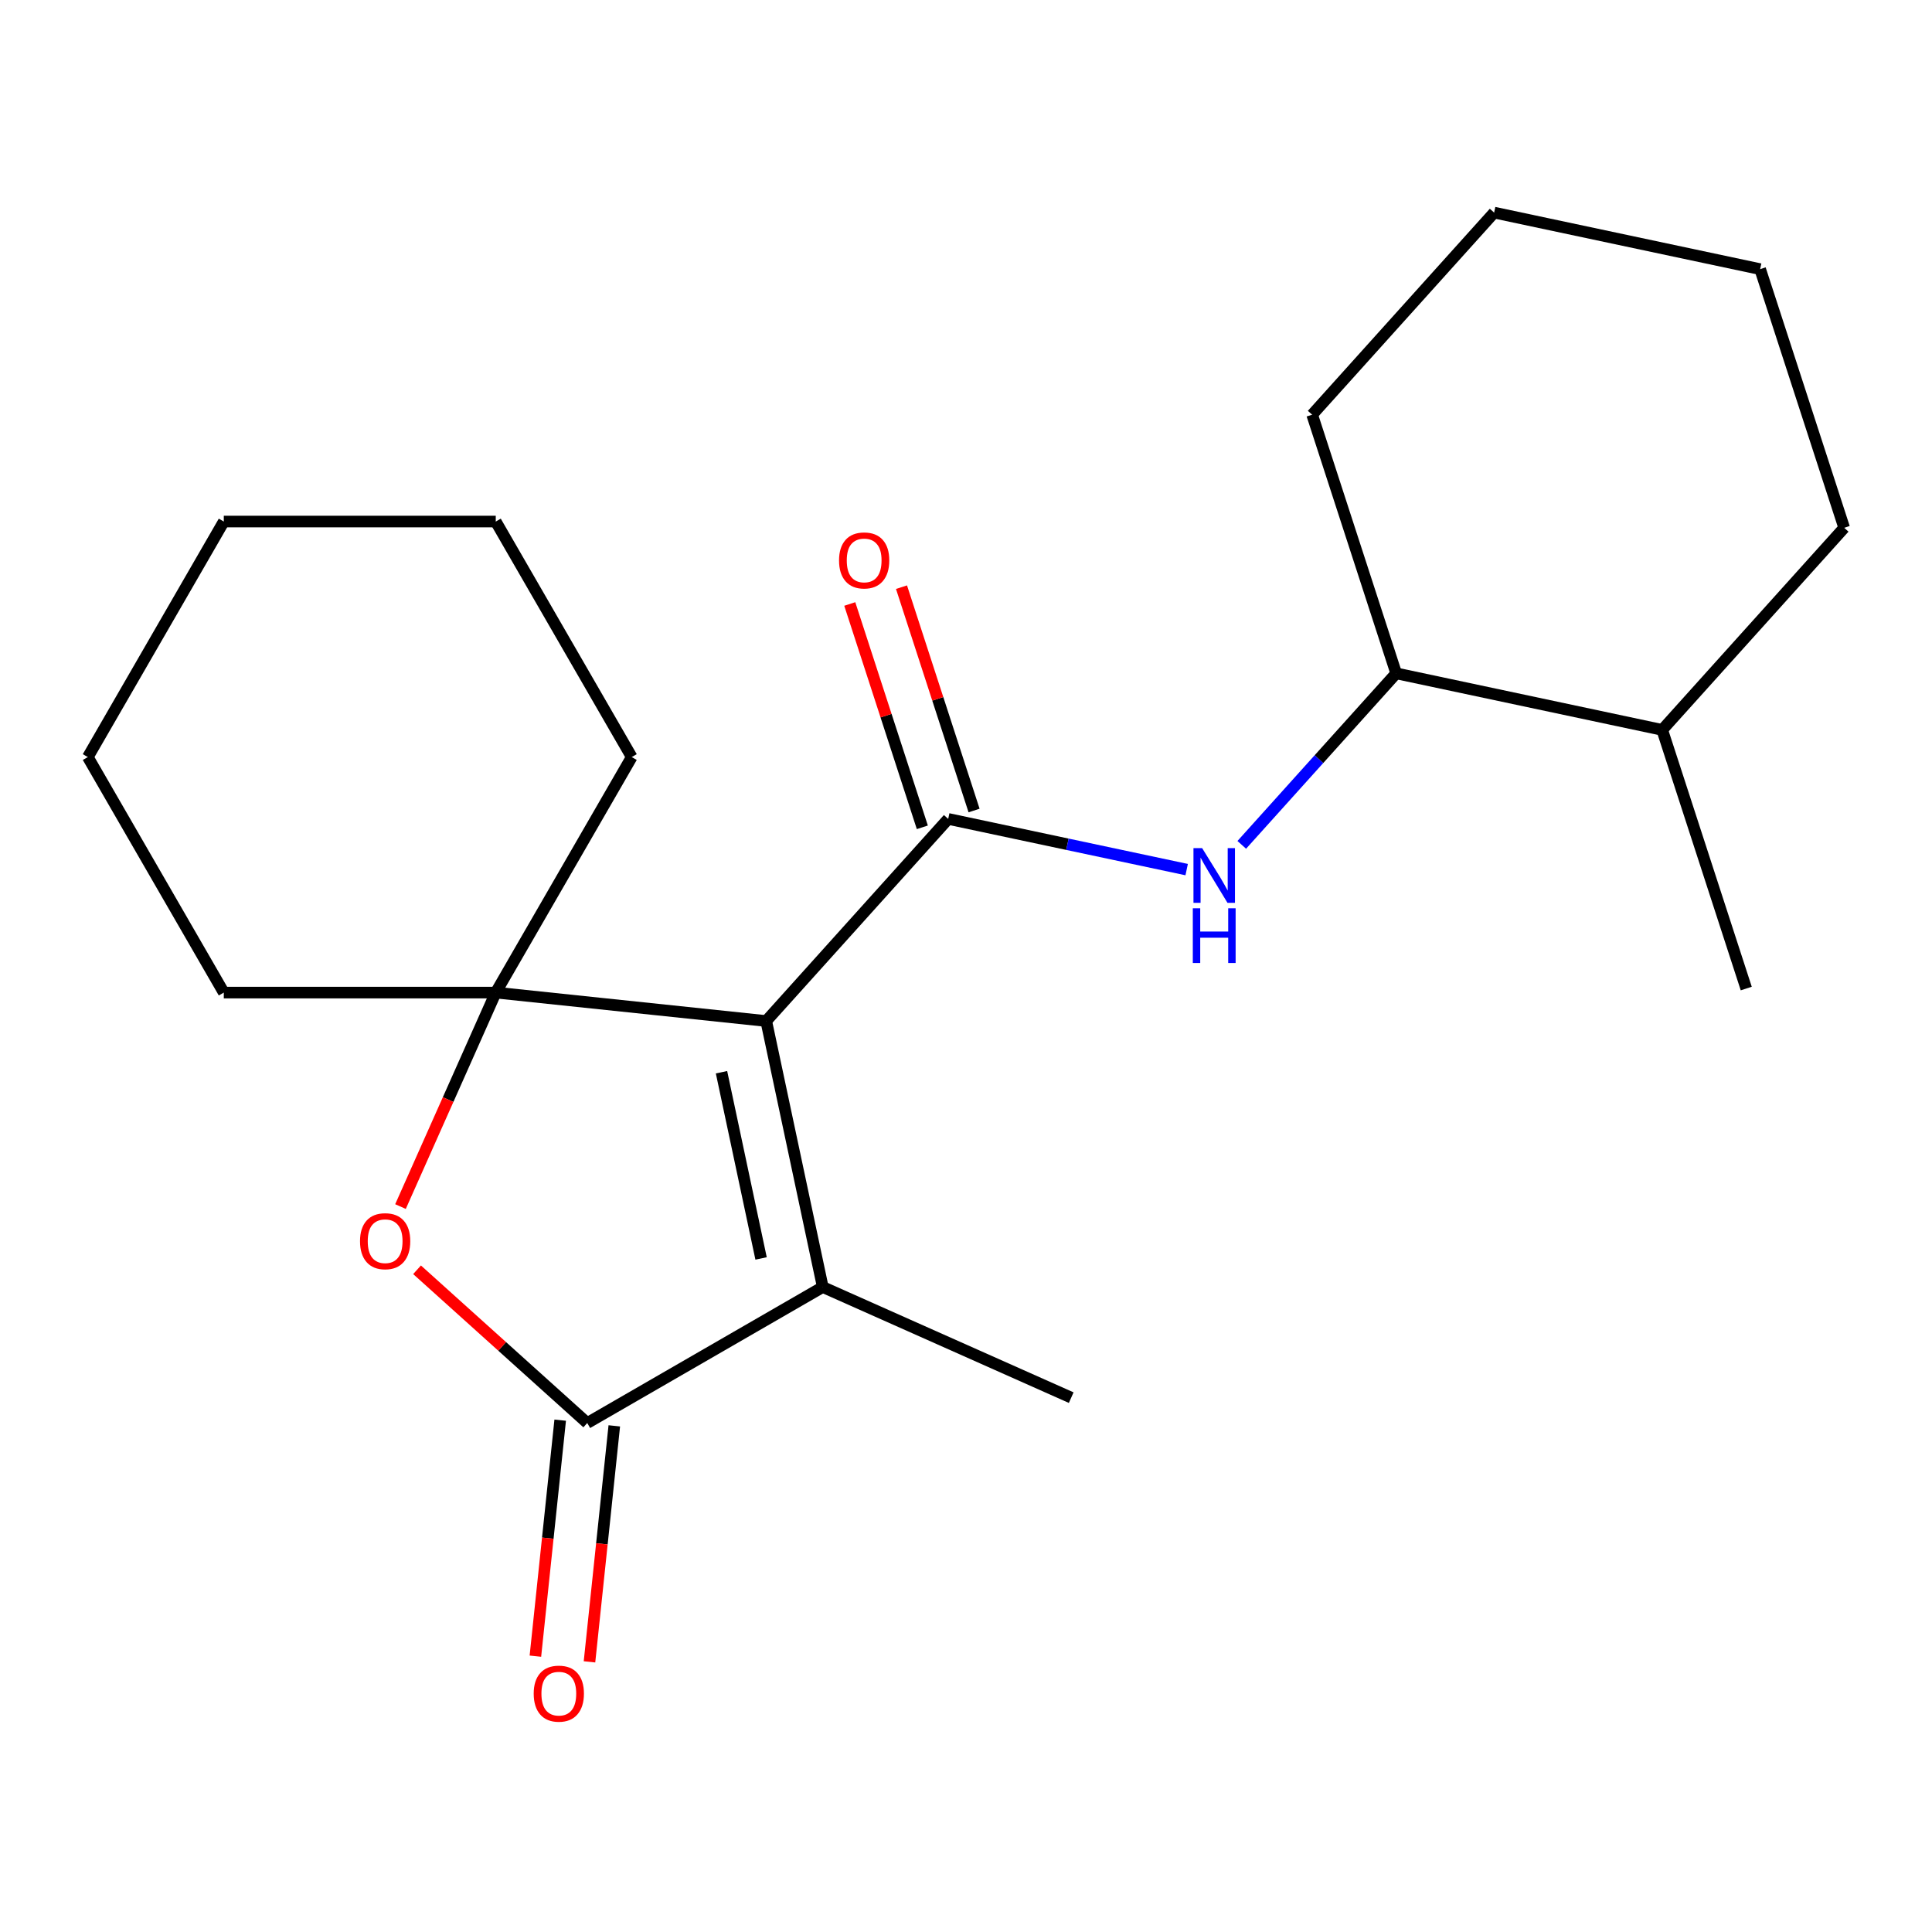 <?xml version='1.0' encoding='iso-8859-1'?>
<svg version='1.1' baseProfile='full'
              xmlns='http://www.w3.org/2000/svg'
                      xmlns:rdkit='http://www.rdkit.org/xml'
                      xmlns:xlink='http://www.w3.org/1999/xlink'
                  xml:space='preserve'
width='1000px' height='1000px' viewBox='0 0 1000 1000'>
<!-- END OF HEADER -->
<rect style='opacity:1.0;fill:#FFFFFF;stroke:none' width='1000' height='1000' x='0' y='0'> </rect>
<path class='bond-0' d='M 396.596,528.476 L 490.787,423.867' style='fill:none;fill-rule:evenodd;stroke:#000000;stroke-width:6px;stroke-linecap:butt;stroke-linejoin:miter;stroke-opacity:1' />
<path class='bond-1' d='M 396.596,528.476 L 256.602,513.762' style='fill:none;fill-rule:evenodd;stroke:#000000;stroke-width:6px;stroke-linecap:butt;stroke-linejoin:miter;stroke-opacity:1' />
<path class='bond-2' d='M 396.596,528.476 L 425.863,666.165' style='fill:none;fill-rule:evenodd;stroke:#000000;stroke-width:6px;stroke-linecap:butt;stroke-linejoin:miter;stroke-opacity:1' />
<path class='bond-2' d='M 373.449,554.983 L 393.935,651.365' style='fill:none;fill-rule:evenodd;stroke:#000000;stroke-width:6px;stroke-linecap:butt;stroke-linejoin:miter;stroke-opacity:1' />
<path class='bond-5' d='M 490.787,423.867 L 552.502,436.985' style='fill:none;fill-rule:evenodd;stroke:#000000;stroke-width:6px;stroke-linecap:butt;stroke-linejoin:miter;stroke-opacity:1' />
<path class='bond-5' d='M 552.502,436.985 L 614.217,450.103' style='fill:none;fill-rule:evenodd;stroke:#0000FF;stroke-width:6px;stroke-linecap:butt;stroke-linejoin:miter;stroke-opacity:1' />
<path class='bond-7' d='M 504.174,419.517 L 485.394,361.719' style='fill:none;fill-rule:evenodd;stroke:#000000;stroke-width:6px;stroke-linecap:butt;stroke-linejoin:miter;stroke-opacity:1' />
<path class='bond-7' d='M 485.394,361.719 L 466.615,303.921' style='fill:none;fill-rule:evenodd;stroke:#FF0000;stroke-width:6px;stroke-linecap:butt;stroke-linejoin:miter;stroke-opacity:1' />
<path class='bond-7' d='M 477.399,428.217 L 458.619,370.419' style='fill:none;fill-rule:evenodd;stroke:#000000;stroke-width:6px;stroke-linecap:butt;stroke-linejoin:miter;stroke-opacity:1' />
<path class='bond-7' d='M 458.619,370.419 L 439.839,312.62' style='fill:none;fill-rule:evenodd;stroke:#FF0000;stroke-width:6px;stroke-linecap:butt;stroke-linejoin:miter;stroke-opacity:1' />
<path class='bond-4' d='M 256.602,513.762 L 231.946,569.14' style='fill:none;fill-rule:evenodd;stroke:#000000;stroke-width:6px;stroke-linecap:butt;stroke-linejoin:miter;stroke-opacity:1' />
<path class='bond-4' d='M 231.946,569.14 L 207.29,624.518' style='fill:none;fill-rule:evenodd;stroke:#FF0000;stroke-width:6px;stroke-linecap:butt;stroke-linejoin:miter;stroke-opacity:1' />
<path class='bond-10' d='M 256.602,513.762 L 326.985,391.856' style='fill:none;fill-rule:evenodd;stroke:#000000;stroke-width:6px;stroke-linecap:butt;stroke-linejoin:miter;stroke-opacity:1' />
<path class='bond-11' d='M 256.602,513.762 L 115.837,513.762' style='fill:none;fill-rule:evenodd;stroke:#000000;stroke-width:6px;stroke-linecap:butt;stroke-linejoin:miter;stroke-opacity:1' />
<path class='bond-3' d='M 425.863,666.165 L 303.957,736.548' style='fill:none;fill-rule:evenodd;stroke:#000000;stroke-width:6px;stroke-linecap:butt;stroke-linejoin:miter;stroke-opacity:1' />
<path class='bond-12' d='M 425.863,666.165 L 554.458,723.419' style='fill:none;fill-rule:evenodd;stroke:#000000;stroke-width:6px;stroke-linecap:butt;stroke-linejoin:miter;stroke-opacity:1' />
<path class='bond-8' d='M 289.957,735.076 L 283.538,796.154' style='fill:none;fill-rule:evenodd;stroke:#000000;stroke-width:6px;stroke-linecap:butt;stroke-linejoin:miter;stroke-opacity:1' />
<path class='bond-8' d='M 283.538,796.154 L 277.118,857.231' style='fill:none;fill-rule:evenodd;stroke:#FF0000;stroke-width:6px;stroke-linecap:butt;stroke-linejoin:miter;stroke-opacity:1' />
<path class='bond-8' d='M 317.956,738.019 L 311.537,799.096' style='fill:none;fill-rule:evenodd;stroke:#000000;stroke-width:6px;stroke-linecap:butt;stroke-linejoin:miter;stroke-opacity:1' />
<path class='bond-8' d='M 311.537,799.096 L 305.117,860.174' style='fill:none;fill-rule:evenodd;stroke:#FF0000;stroke-width:6px;stroke-linecap:butt;stroke-linejoin:miter;stroke-opacity:1' />
<path class='bond-21' d='M 303.957,736.548 L 259.912,696.889' style='fill:none;fill-rule:evenodd;stroke:#000000;stroke-width:6px;stroke-linecap:butt;stroke-linejoin:miter;stroke-opacity:1' />
<path class='bond-21' d='M 259.912,696.889 L 215.867,657.231' style='fill:none;fill-rule:evenodd;stroke:#FF0000;stroke-width:6px;stroke-linecap:butt;stroke-linejoin:miter;stroke-opacity:1' />
<path class='bond-6' d='M 642.735,437.297 L 682.7,392.911' style='fill:none;fill-rule:evenodd;stroke:#0000FF;stroke-width:6px;stroke-linecap:butt;stroke-linejoin:miter;stroke-opacity:1' />
<path class='bond-6' d='M 682.7,392.911 L 722.666,348.525' style='fill:none;fill-rule:evenodd;stroke:#000000;stroke-width:6px;stroke-linecap:butt;stroke-linejoin:miter;stroke-opacity:1' />
<path class='bond-9' d='M 722.666,348.525 L 860.355,377.791' style='fill:none;fill-rule:evenodd;stroke:#000000;stroke-width:6px;stroke-linecap:butt;stroke-linejoin:miter;stroke-opacity:1' />
<path class='bond-13' d='M 722.666,348.525 L 679.167,214.649' style='fill:none;fill-rule:evenodd;stroke:#000000;stroke-width:6px;stroke-linecap:butt;stroke-linejoin:miter;stroke-opacity:1' />
<path class='bond-14' d='M 860.355,377.791 L 903.854,511.667' style='fill:none;fill-rule:evenodd;stroke:#000000;stroke-width:6px;stroke-linecap:butt;stroke-linejoin:miter;stroke-opacity:1' />
<path class='bond-15' d='M 860.355,377.791 L 954.545,273.183' style='fill:none;fill-rule:evenodd;stroke:#000000;stroke-width:6px;stroke-linecap:butt;stroke-linejoin:miter;stroke-opacity:1' />
<path class='bond-17' d='M 326.985,391.856 L 256.602,269.949' style='fill:none;fill-rule:evenodd;stroke:#000000;stroke-width:6px;stroke-linecap:butt;stroke-linejoin:miter;stroke-opacity:1' />
<path class='bond-16' d='M 115.837,513.762 L 45.455,391.856' style='fill:none;fill-rule:evenodd;stroke:#000000;stroke-width:6px;stroke-linecap:butt;stroke-linejoin:miter;stroke-opacity:1' />
<path class='bond-18' d='M 679.167,214.649 L 773.358,110.04' style='fill:none;fill-rule:evenodd;stroke:#000000;stroke-width:6px;stroke-linecap:butt;stroke-linejoin:miter;stroke-opacity:1' />
<path class='bond-23' d='M 954.545,273.183 L 911.047,139.307' style='fill:none;fill-rule:evenodd;stroke:#000000;stroke-width:6px;stroke-linecap:butt;stroke-linejoin:miter;stroke-opacity:1' />
<path class='bond-20' d='M 45.455,391.856 L 115.837,269.949' style='fill:none;fill-rule:evenodd;stroke:#000000;stroke-width:6px;stroke-linecap:butt;stroke-linejoin:miter;stroke-opacity:1' />
<path class='bond-22' d='M 256.602,269.949 L 115.837,269.949' style='fill:none;fill-rule:evenodd;stroke:#000000;stroke-width:6px;stroke-linecap:butt;stroke-linejoin:miter;stroke-opacity:1' />
<path class='bond-19' d='M 773.358,110.04 L 911.047,139.307' style='fill:none;fill-rule:evenodd;stroke:#000000;stroke-width:6px;stroke-linecap:butt;stroke-linejoin:miter;stroke-opacity:1' />
<path  class='atom-5' d='M 186.348 642.437
Q 186.348 635.637, 189.708 631.837
Q 193.068 628.037, 199.348 628.037
Q 205.628 628.037, 208.988 631.837
Q 212.348 635.637, 212.348 642.437
Q 212.348 649.317, 208.948 653.237
Q 205.548 657.117, 199.348 657.117
Q 193.108 657.117, 189.708 653.237
Q 186.348 649.357, 186.348 642.437
M 199.348 653.917
Q 203.668 653.917, 205.988 651.037
Q 208.348 648.117, 208.348 642.437
Q 208.348 636.877, 205.988 634.077
Q 203.668 631.237, 199.348 631.237
Q 195.028 631.237, 192.668 634.037
Q 190.348 636.837, 190.348 642.437
Q 190.348 648.157, 192.668 651.037
Q 195.028 653.917, 199.348 653.917
' fill='#FF0000'/>
<path  class='atom-6' d='M 622.216 438.974
L 631.496 453.974
Q 632.416 455.454, 633.896 458.134
Q 635.376 460.814, 635.456 460.974
L 635.456 438.974
L 639.216 438.974
L 639.216 467.294
L 635.336 467.294
L 625.376 450.894
Q 624.216 448.974, 622.976 446.774
Q 621.776 444.574, 621.416 443.894
L 621.416 467.294
L 617.736 467.294
L 617.736 438.974
L 622.216 438.974
' fill='#0000FF'/>
<path  class='atom-6' d='M 617.396 470.126
L 621.236 470.126
L 621.236 482.166
L 635.716 482.166
L 635.716 470.126
L 639.556 470.126
L 639.556 498.446
L 635.716 498.446
L 635.716 485.366
L 621.236 485.366
L 621.236 498.446
L 617.396 498.446
L 617.396 470.126
' fill='#0000FF'/>
<path  class='atom-8' d='M 434.288 290.071
Q 434.288 283.271, 437.648 279.471
Q 441.008 275.671, 447.288 275.671
Q 453.568 275.671, 456.928 279.471
Q 460.288 283.271, 460.288 290.071
Q 460.288 296.951, 456.888 300.871
Q 453.488 304.751, 447.288 304.751
Q 441.048 304.751, 437.648 300.871
Q 434.288 296.991, 434.288 290.071
M 447.288 301.551
Q 451.608 301.551, 453.928 298.671
Q 456.288 295.751, 456.288 290.071
Q 456.288 284.511, 453.928 281.711
Q 451.608 278.871, 447.288 278.871
Q 442.968 278.871, 440.608 281.671
Q 438.288 284.471, 438.288 290.071
Q 438.288 295.791, 440.608 298.671
Q 442.968 301.551, 447.288 301.551
' fill='#FF0000'/>
<path  class='atom-9' d='M 276.243 876.622
Q 276.243 869.822, 279.603 866.022
Q 282.963 862.222, 289.243 862.222
Q 295.523 862.222, 298.883 866.022
Q 302.243 869.822, 302.243 876.622
Q 302.243 883.502, 298.843 887.422
Q 295.443 891.302, 289.243 891.302
Q 283.003 891.302, 279.603 887.422
Q 276.243 883.542, 276.243 876.622
M 289.243 888.102
Q 293.563 888.102, 295.883 885.222
Q 298.243 882.302, 298.243 876.622
Q 298.243 871.062, 295.883 868.262
Q 293.563 865.422, 289.243 865.422
Q 284.923 865.422, 282.563 868.222
Q 280.243 871.022, 280.243 876.622
Q 280.243 882.342, 282.563 885.222
Q 284.923 888.102, 289.243 888.102
' fill='#FF0000'/>
</svg>
